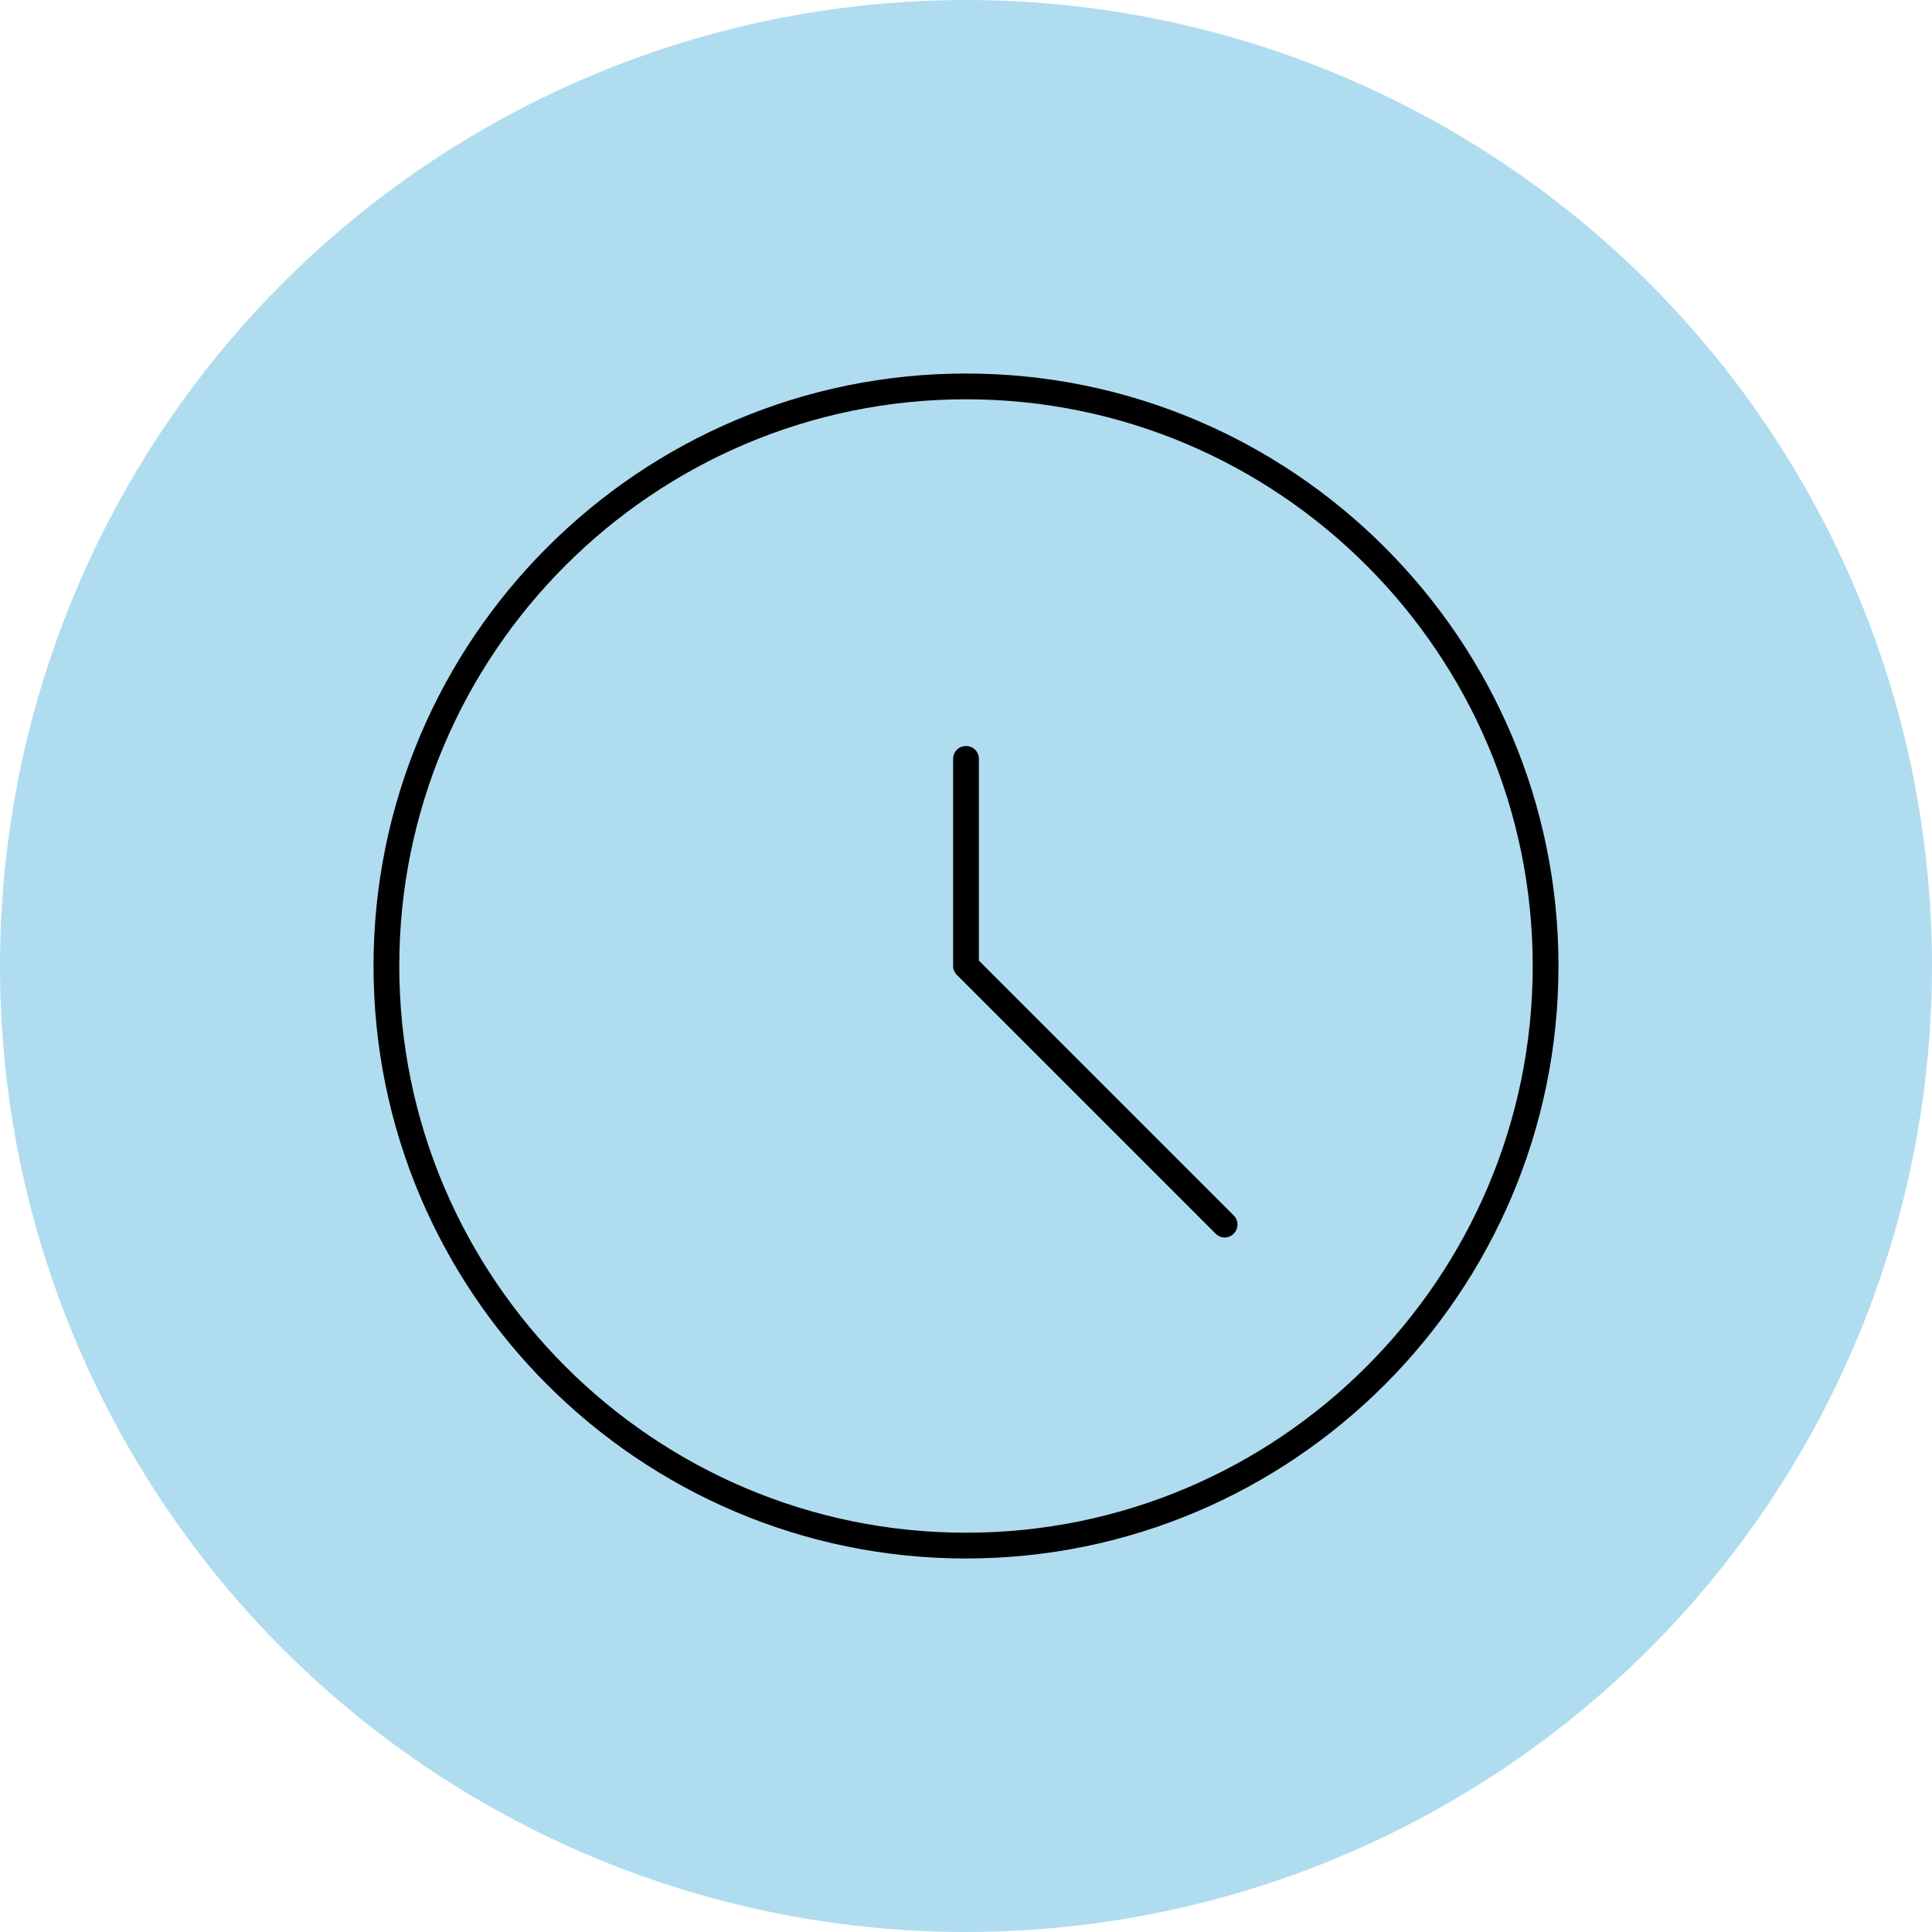 <?xml version="1.0" encoding="UTF-8"?> <svg xmlns="http://www.w3.org/2000/svg" id="Ebene_2" data-name="Ebene 2" viewBox="0 0 75 75"><defs><style> .cls-1 { fill: #000; } .cls-1, .cls-2 { stroke-width: 0px; } .cls-2 { fill: #b0dcf0; } </style></defs><g id="Ebene_1-2" data-name="Ebene 1"><g><circle class="cls-2" cx="37.5" cy="37.5" r="37.5"></circle><g><path class="cls-1" d="M37.5,14.5c-12.68,0-23,10.32-23,23s10.32,23,23,23,23-10.32,23-23-10.32-23-23-23ZM37.5,59.5c-12.13,0-22-9.87-22-22s9.87-22,22-22,22,9.87,22,22-9.87,22-22,22Z"></path><path class="cls-1" d="M38,37.29v-7.83c0-.28-.22-.5-.5-.5s-.5.22-.5.5v8.04c0,.07.01.13.04.19.03.06.06.12.11.16l10.04,10.04c.1.1.23.15.35.15s.26-.05.35-.15c.2-.2.2-.51,0-.71l-9.9-9.9Z"></path></g></g></g></svg> 